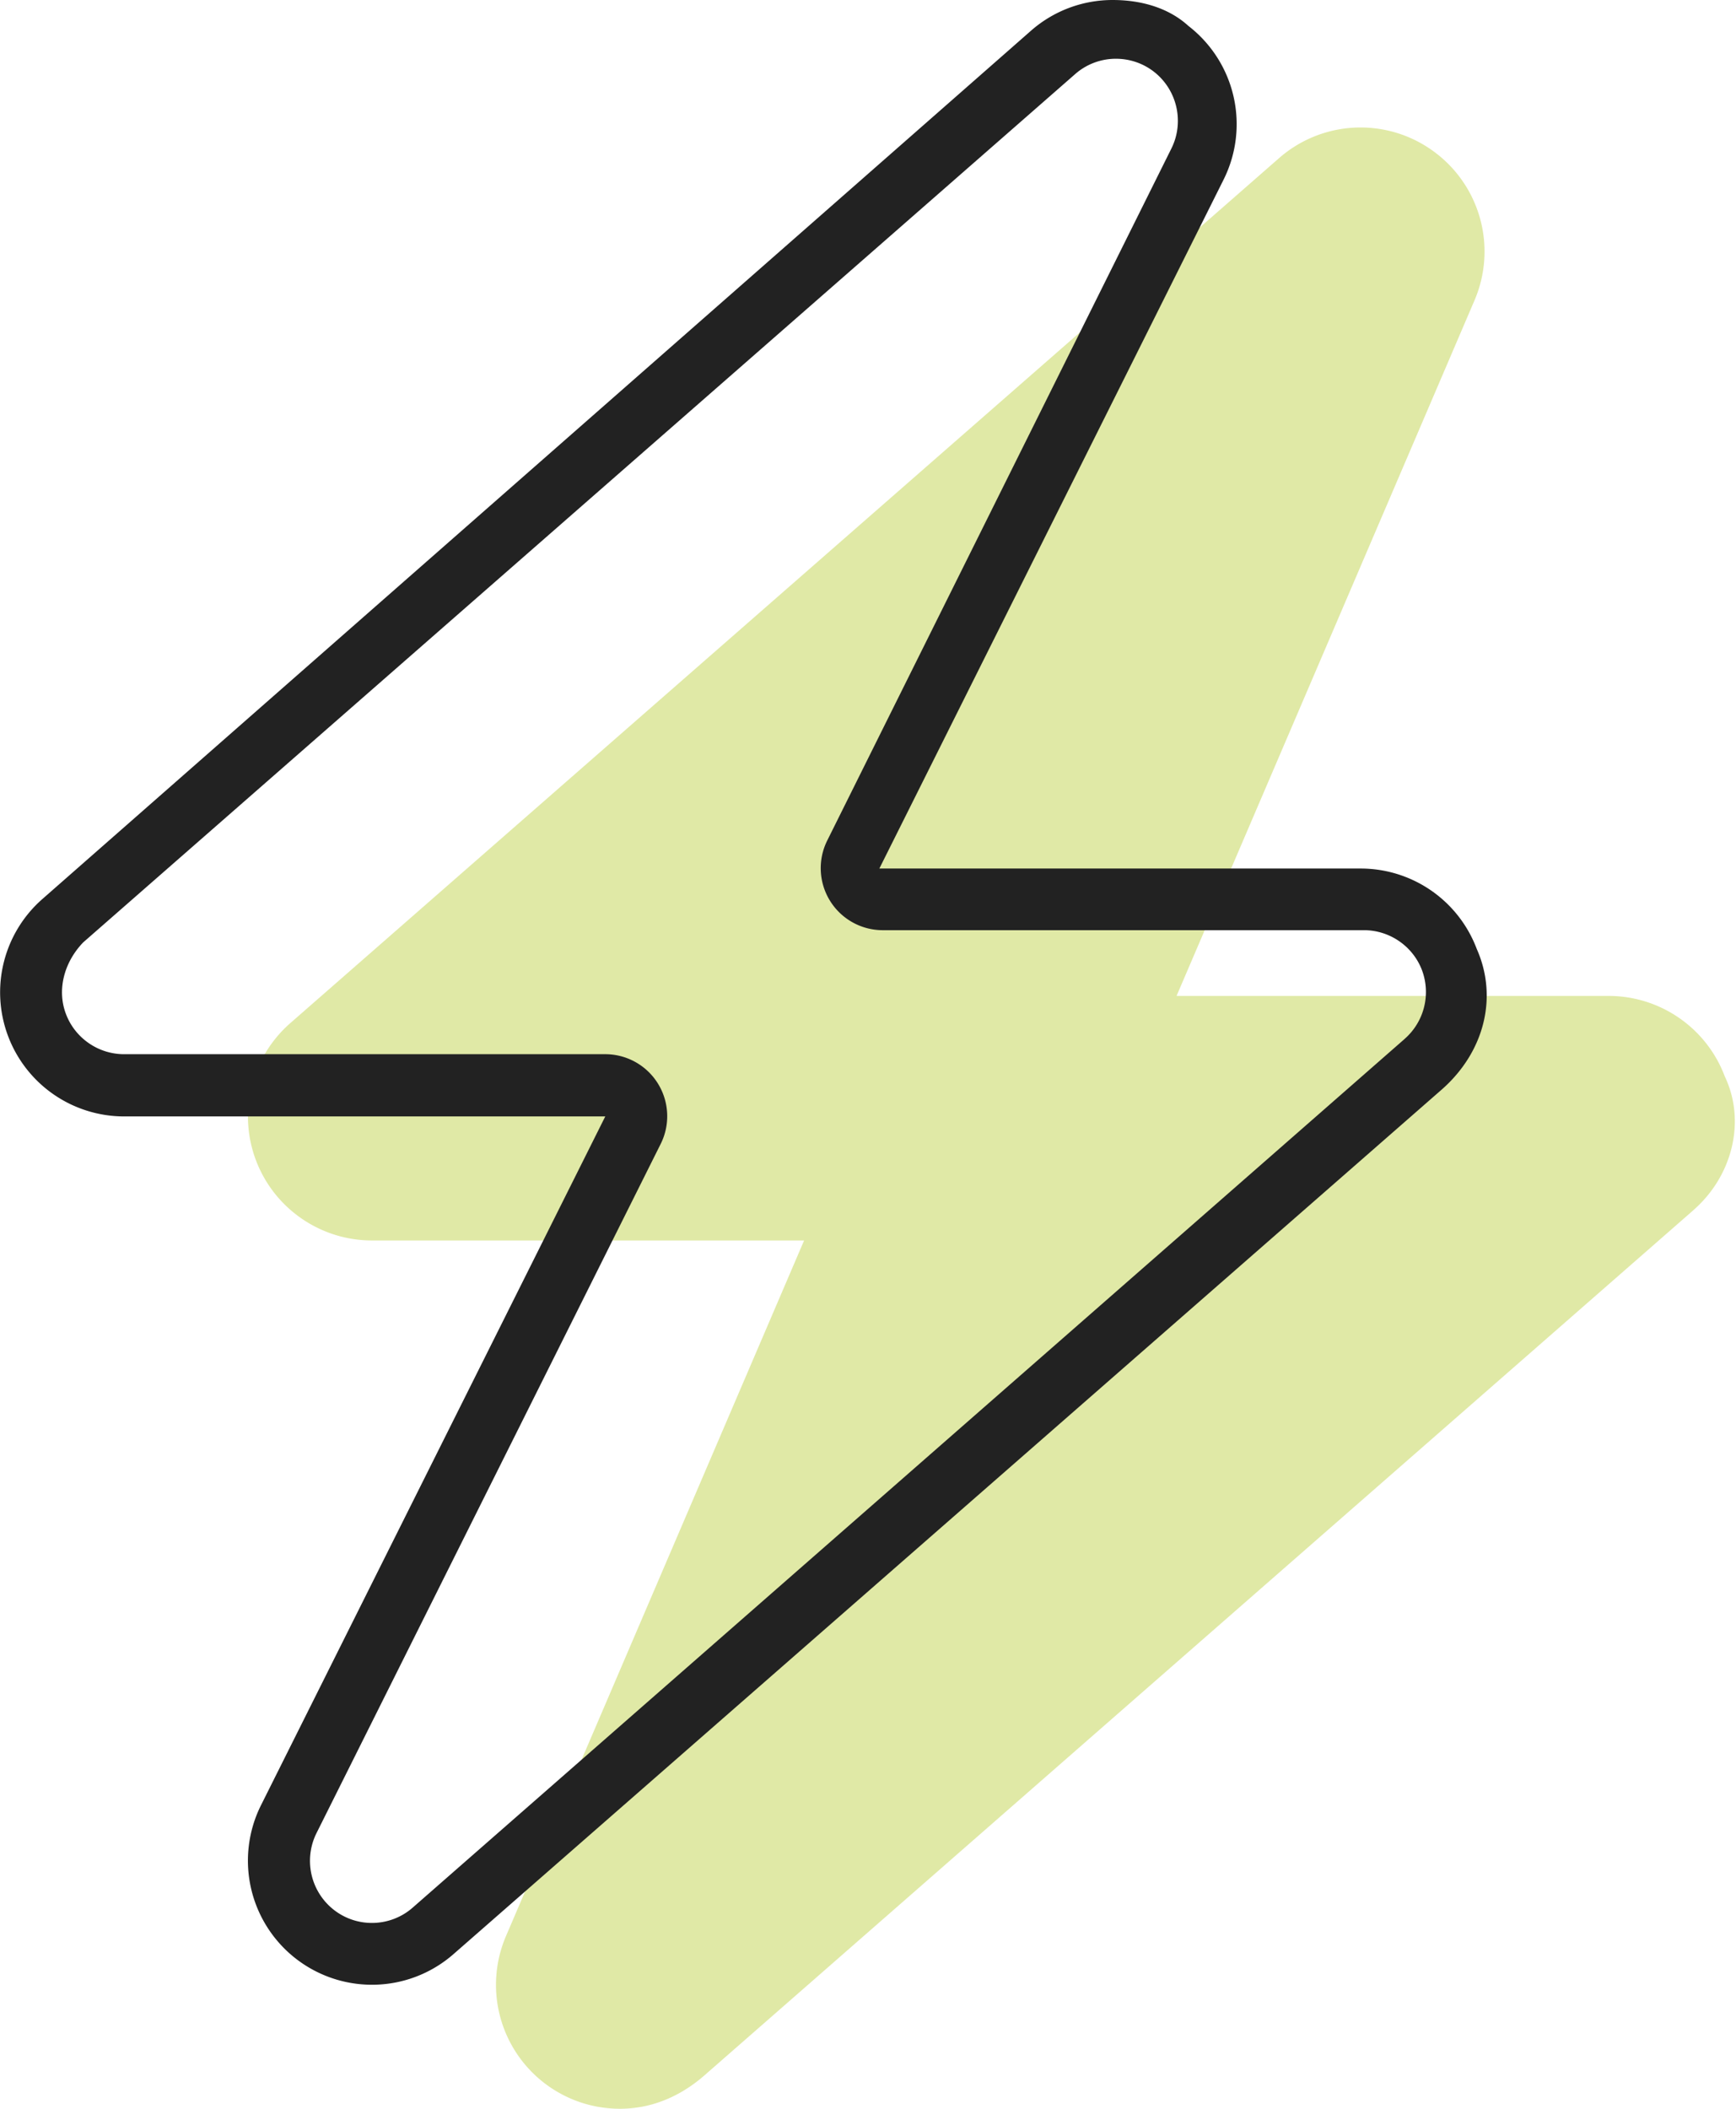 <svg width="42" height="51" xmlns="http://www.w3.org/2000/svg"><g fill-rule="nonzero" fill="none"><path d="M40.978 29.26 17.063 50.174c-.647.572-1.36.825-2.063.825a2.997 2.997 0 0 1-2.756-4.182L19.454 30H9c-1.25 0-2.37-.775-2.81-1.945a3 3 0 0 1 .835-3.313L30.942 3.827a2.992 2.992 0 0 1 3.738-.169 2.997 2.997 0 0 1 .992 3.61l-7.207 16.818h10.453c1.25 0 2.37.775 2.81 1.945.516 1.081.188 2.403-.75 3.228z" fill="#E0E9A6"/><path d="M35.728 22.95a3 3 0 0 0-2.81-1.945l-11.643-.001 8.328-16.66a3.001 3.001 0 0 0-.85-3.716C28.294.208 27.648 0 26.917 0c-.707 0-1.412.25-1.974.743L1.027 21.741A3.001 3.001 0 0 0 3 27h11.644l-8.33 16.659A3.001 3.001 0 0 0 9 48a2.99 2.99 0 0 0 1.974-.743L34.89 26.342c1.026-.908 1.354-2.23.838-3.392zm-1.744 2.175-24 21.01c-.271.238-.621.37-.985.37a1.49 1.49 0 0 1-.916-.312 1.505 1.505 0 0 1-.426-1.86l8.327-16.667a1.5 1.5 0 0 0-1.341-2.171H3c-.622 0-1.187-.391-1.405-.974-.219-.577-.05-1.243.418-1.73l24-21a1.49 1.49 0 0 1 .984-.37c.336 0 .654.109.917.311.566.438.745 1.22.426 1.86l-8.325 16.733a1.5 1.5 0 0 0 1.341 2.171h11.644c.622 0 1.187.39 1.405.973a1.506 1.506 0 0 1-.422 1.656z" fill="#222"/></g></svg>